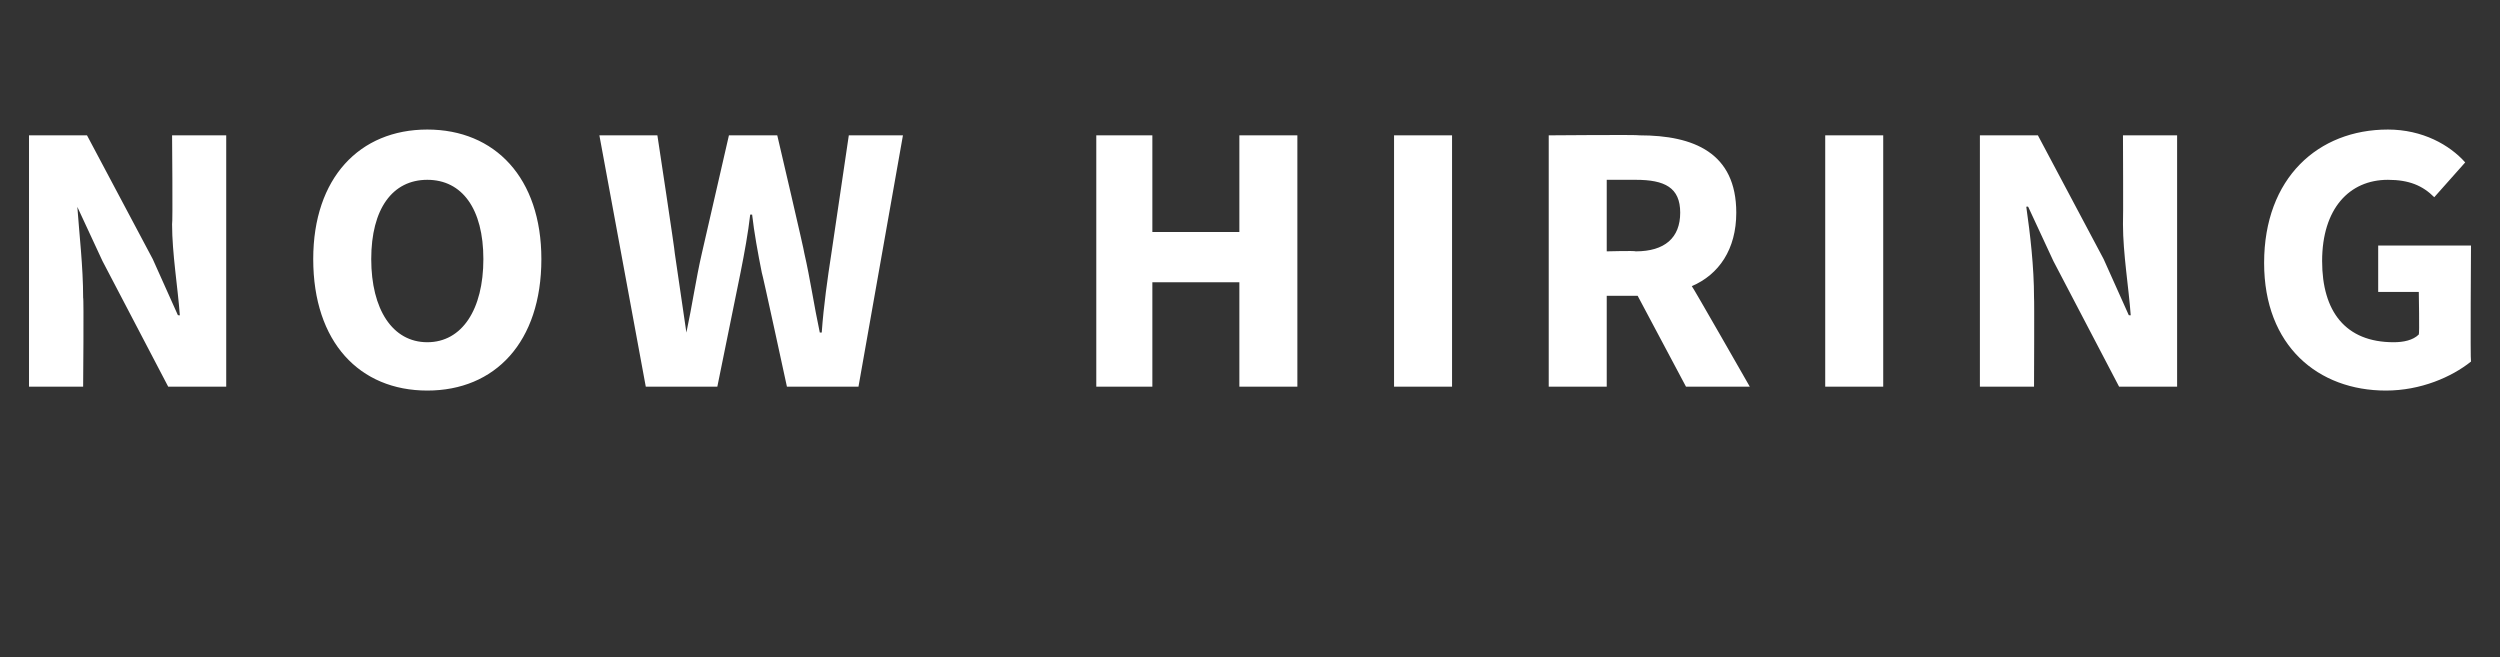<?xml version="1.0" standalone="no"?><!DOCTYPE svg PUBLIC "-//W3C//DTD SVG 1.1//EN" "http://www.w3.org/Graphics/SVG/1.1/DTD/svg11.dtd"><svg xmlns="http://www.w3.org/2000/svg" version="1.1" width="129.3px" height="34px" viewBox="0 -5 129.3 34" style="top:-5px"><rect x="0" y="-5" width="129.3" height="34" fill="#333333" stroke="none"/><desc>now hiring</desc><defs/><g id="Polygon21910"><path d="m1.5 2h3l3.4 6.4l1.3 2.9s.12.02.1 0c-.1-1.4-.4-3.2-.4-4.7c.04-.04 0-4.6 0-4.6h2.8v13h-3L5.3 8.5L4 5.7s-.04-.04 0 0c.1 1.4.3 3.1.3 4.7c.04-.02 0 4.6 0 4.6H1.5v-13zm14.7 6.4c0-4.2 2.4-6.7 5.9-6.7c3.5 0 5.9 2.5 5.9 6.7c0 4.3-2.4 6.8-5.9 6.8c-3.5 0-5.9-2.5-5.9-6.8zm8.8 0c0-2.6-1.1-4.1-2.9-4.1c-1.8 0-2.9 1.5-2.9 4.1c0 2.6 1.1 4.3 2.9 4.3c1.8 0 2.9-1.7 2.9-4.3zM31 2h3s.92 6.06.9 6.1l.6 4.1c.3-1.4.5-2.8.8-4.1L37.7 2h2.5s1.42 6.06 1.4 6.1c.3 1.3.5 2.7.8 4.1h.1c.1-1.4.3-2.8.5-4.1l.9-6.1h2.8l-2.3 13h-3.7s-1.28-5.92-1.3-5.9c-.2-1-.4-2.1-.5-3h-.1c-.1.9-.3 2-.5 3L37.1 15h-3.7L31 2zm25.7 0h2.9v5h4.5v-5h3v13h-3V9.6h-4.5v5.4h-2.9v-13zm15.4 0h3v13h-3v-13zm11 6s1.46-.04 1.5 0c1.5 0 2.3-.7 2.3-2c0-1.3-.8-1.7-2.3-1.7h-1.5v3.7zm4.1 7l-2.5-4.7h-1.6v4.7h-3v-13s4.7-.04 4.7 0c2.8 0 5 .9 5 4c0 1.9-.9 3.2-2.3 3.8c.02-.02 3 5.2 3 5.2h-3.3zm7.2-13h3v13h-3v-13zm8 0h3l3.4 6.4l1.3 2.9s.1.02.1 0c-.1-1.4-.4-3.2-.4-4.7c.02-.04 0-4.6 0-4.6h2.8v13h-3l-3.4-6.5l-1.3-2.8s-.06-.04-.1 0c.2 1.4.4 3.1.4 4.7c.02-.02 0 4.6 0 4.6h-2.8v-13zm21.1-.3c1.8 0 3.2.8 4 1.7l-1.6 1.8c-.6-.6-1.3-.9-2.4-.9c-2 0-3.4 1.5-3.4 4.2c0 2.6 1.2 4.2 3.7 4.2c.5 0 1-.1 1.3-.4c.04 0 0-2.2 0-2.2H123V7.7h4.8s-.04 5.96 0 6c-1 .8-2.6 1.5-4.4 1.5c-3.5 0-6.3-2.3-6.3-6.6c0-4.4 2.8-6.9 6.4-6.9z" stroke="none" fill="#fff"/></g></svg>